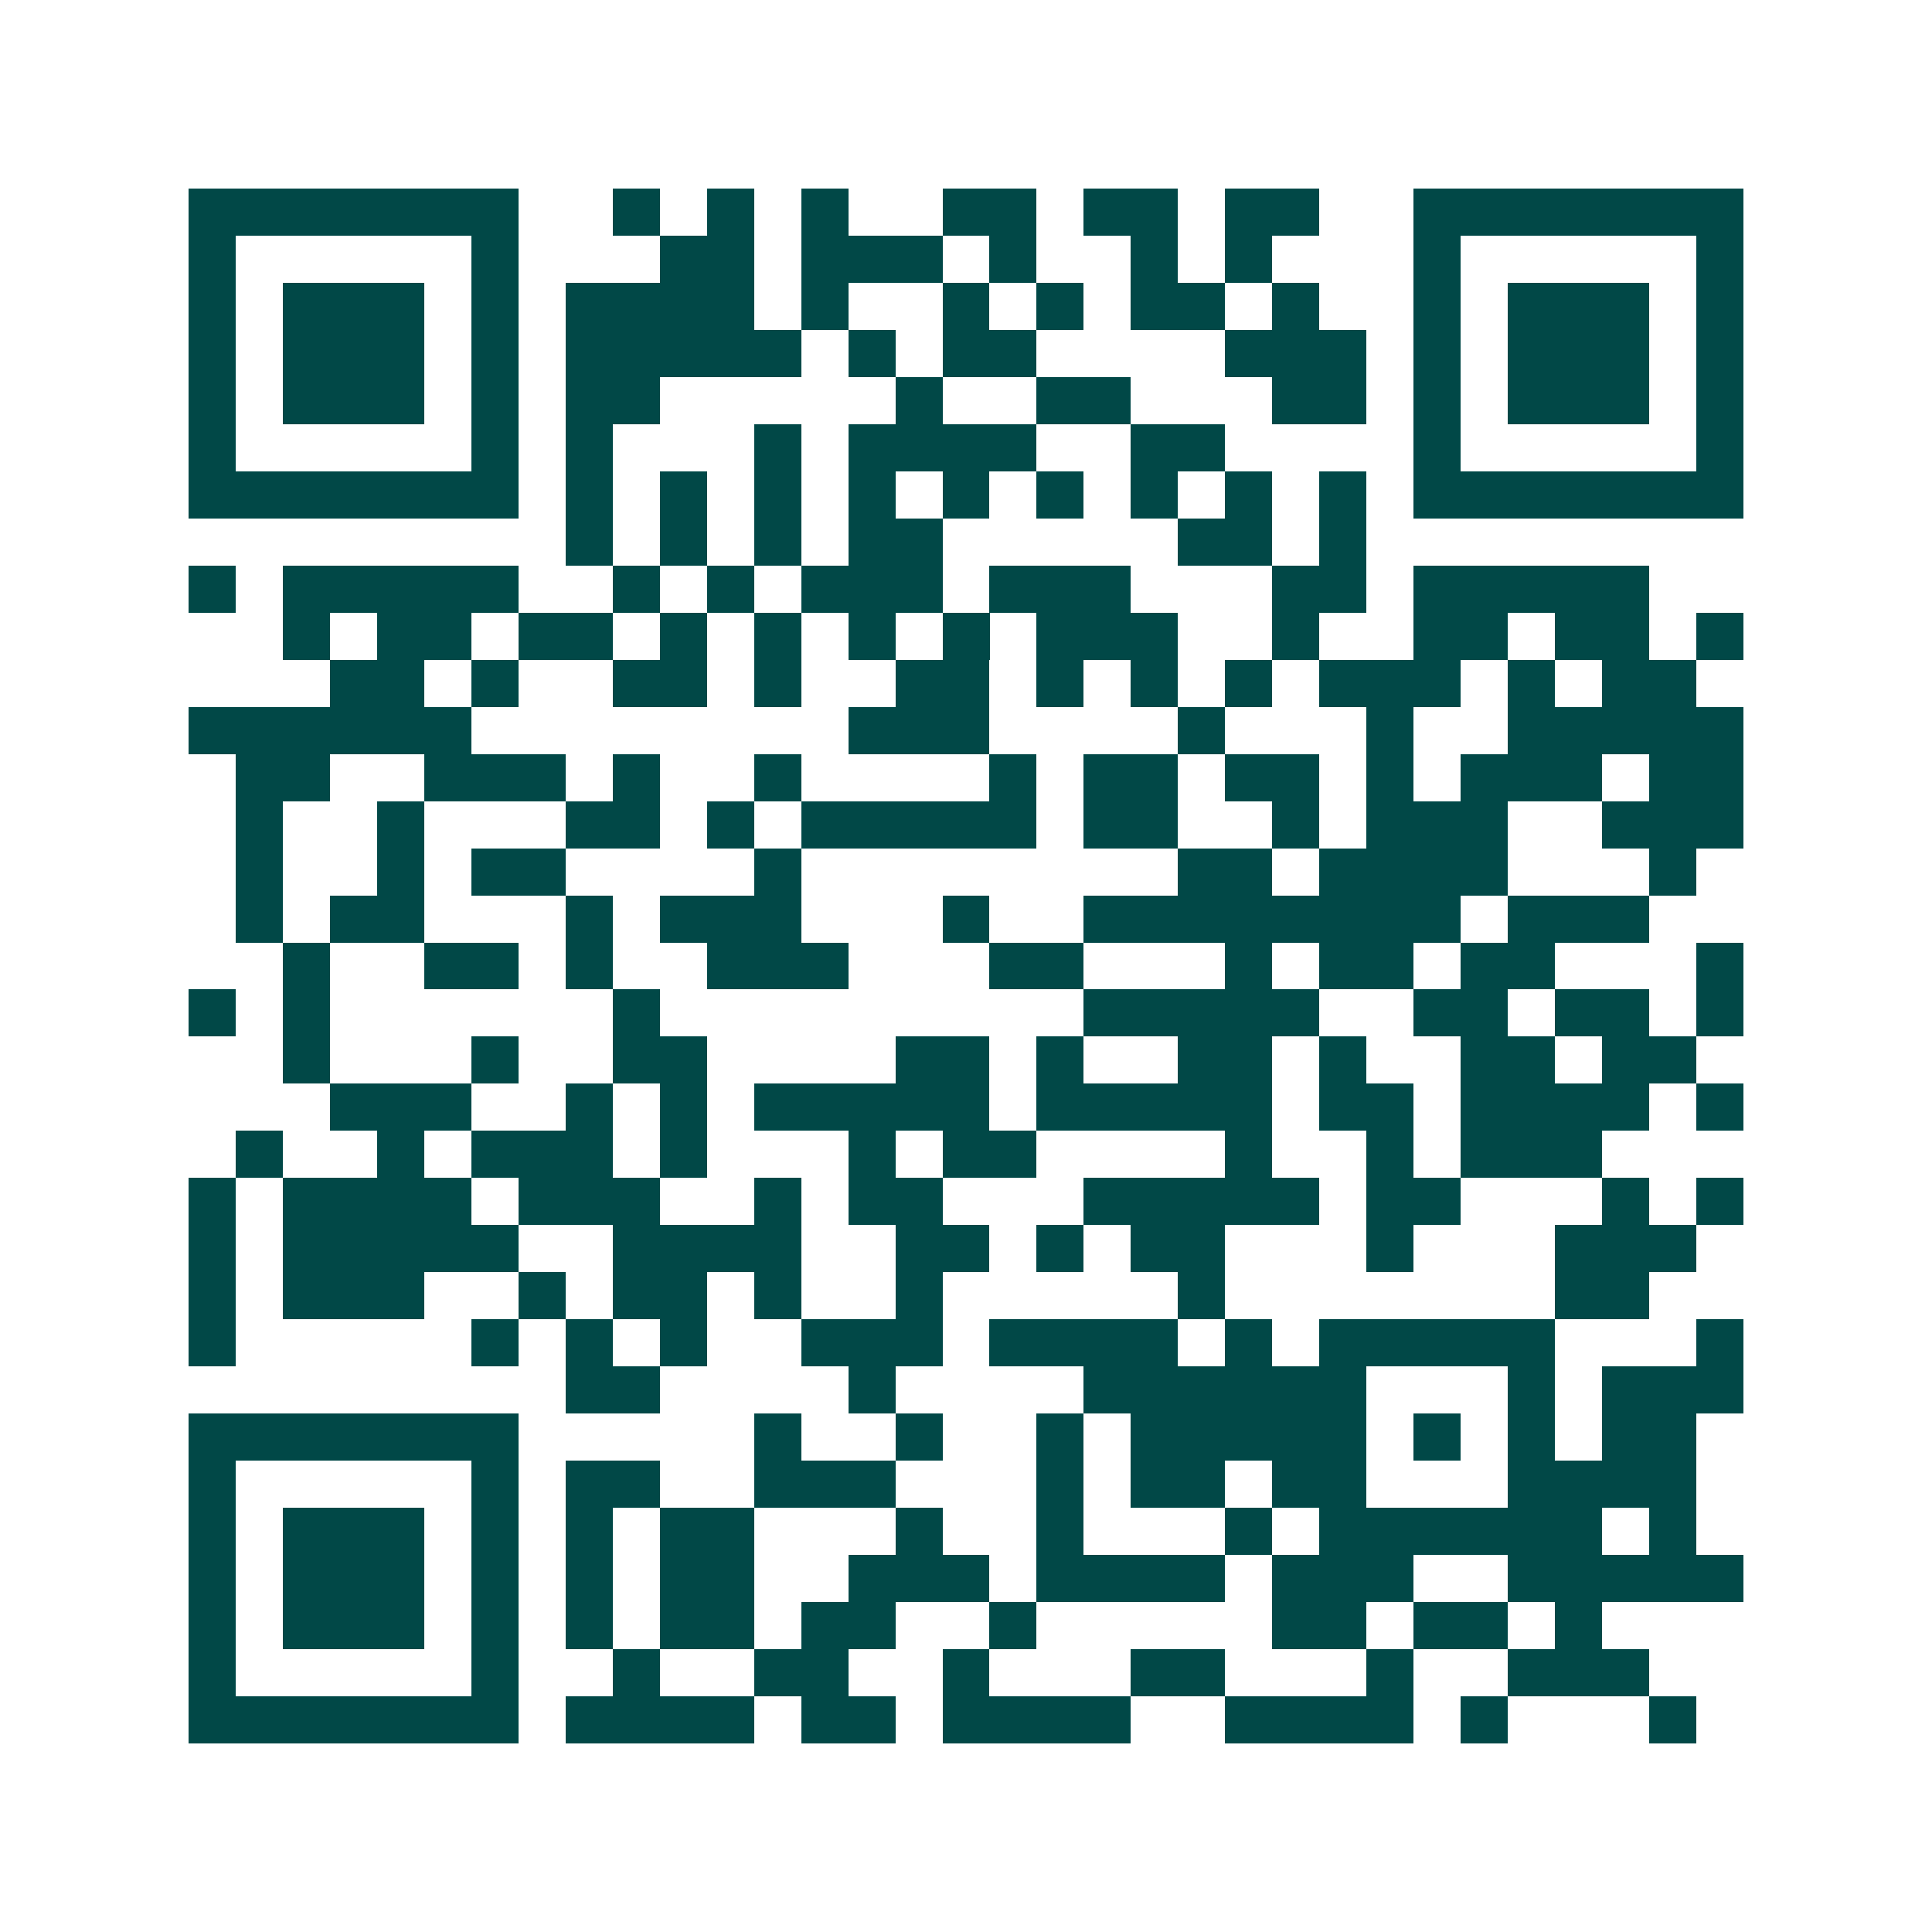 <svg xmlns="http://www.w3.org/2000/svg" width="200" height="200" viewBox="0 0 41 41" shape-rendering="crispEdges"><path fill="#ffffff" d="M0 0h41v41H0z"/><path stroke="#014847" d="M4 4.5h7m2 0h1m1 0h1m1 0h1m2 0h2m1 0h2m1 0h2m2 0h7M4 5.5h1m5 0h1m3 0h2m1 0h3m1 0h1m2 0h1m1 0h1m3 0h1m5 0h1M4 6.5h1m1 0h3m1 0h1m1 0h4m1 0h1m2 0h1m1 0h1m1 0h2m1 0h1m2 0h1m1 0h3m1 0h1M4 7.5h1m1 0h3m1 0h1m1 0h5m1 0h1m1 0h2m4 0h3m1 0h1m1 0h3m1 0h1M4 8.5h1m1 0h3m1 0h1m1 0h2m5 0h1m2 0h2m3 0h2m1 0h1m1 0h3m1 0h1M4 9.5h1m5 0h1m1 0h1m3 0h1m1 0h4m2 0h2m4 0h1m5 0h1M4 10.5h7m1 0h1m1 0h1m1 0h1m1 0h1m1 0h1m1 0h1m1 0h1m1 0h1m1 0h1m1 0h7M12 11.5h1m1 0h1m1 0h1m1 0h2m5 0h2m1 0h1M4 12.5h1m1 0h5m2 0h1m1 0h1m1 0h3m1 0h3m3 0h2m1 0h5M6 13.5h1m1 0h2m1 0h2m1 0h1m1 0h1m1 0h1m1 0h1m1 0h3m2 0h1m2 0h2m1 0h2m1 0h1M7 14.5h2m1 0h1m2 0h2m1 0h1m2 0h2m1 0h1m1 0h1m1 0h1m1 0h3m1 0h1m1 0h2M4 15.5h6m8 0h3m4 0h1m3 0h1m2 0h5M5 16.5h2m2 0h3m1 0h1m2 0h1m4 0h1m1 0h2m1 0h2m1 0h1m1 0h3m1 0h2M5 17.5h1m2 0h1m3 0h2m1 0h1m1 0h5m1 0h2m2 0h1m1 0h3m2 0h3M5 18.5h1m2 0h1m1 0h2m4 0h1m8 0h2m1 0h4m3 0h1M5 19.5h1m1 0h2m3 0h1m1 0h3m3 0h1m2 0h8m1 0h3M6 20.5h1m2 0h2m1 0h1m2 0h3m3 0h2m3 0h1m1 0h2m1 0h2m3 0h1M4 21.5h1m1 0h1m6 0h1m9 0h5m2 0h2m1 0h2m1 0h1M6 22.5h1m3 0h1m2 0h2m4 0h2m1 0h1m2 0h2m1 0h1m2 0h2m1 0h2M7 23.5h3m2 0h1m1 0h1m1 0h5m1 0h5m1 0h2m1 0h4m1 0h1M5 24.5h1m2 0h1m1 0h3m1 0h1m3 0h1m1 0h2m4 0h1m2 0h1m1 0h3M4 25.5h1m1 0h4m1 0h3m2 0h1m1 0h2m3 0h5m1 0h2m3 0h1m1 0h1M4 26.5h1m1 0h5m2 0h4m2 0h2m1 0h1m1 0h2m3 0h1m3 0h3M4 27.5h1m1 0h3m2 0h1m1 0h2m1 0h1m2 0h1m5 0h1m7 0h2M4 28.5h1m5 0h1m1 0h1m1 0h1m2 0h3m1 0h4m1 0h1m1 0h5m3 0h1M12 29.5h2m4 0h1m4 0h6m3 0h1m1 0h3M4 30.5h7m5 0h1m2 0h1m2 0h1m1 0h5m1 0h1m1 0h1m1 0h2M4 31.5h1m5 0h1m1 0h2m2 0h3m3 0h1m1 0h2m1 0h2m3 0h4M4 32.5h1m1 0h3m1 0h1m1 0h1m1 0h2m3 0h1m2 0h1m3 0h1m1 0h6m1 0h1M4 33.5h1m1 0h3m1 0h1m1 0h1m1 0h2m2 0h3m1 0h4m1 0h3m2 0h5M4 34.5h1m1 0h3m1 0h1m1 0h1m1 0h2m1 0h2m2 0h1m5 0h2m1 0h2m1 0h1M4 35.5h1m5 0h1m2 0h1m2 0h2m2 0h1m3 0h2m3 0h1m2 0h3M4 36.5h7m1 0h4m1 0h2m1 0h4m2 0h4m1 0h1m3 0h1"/></svg>

